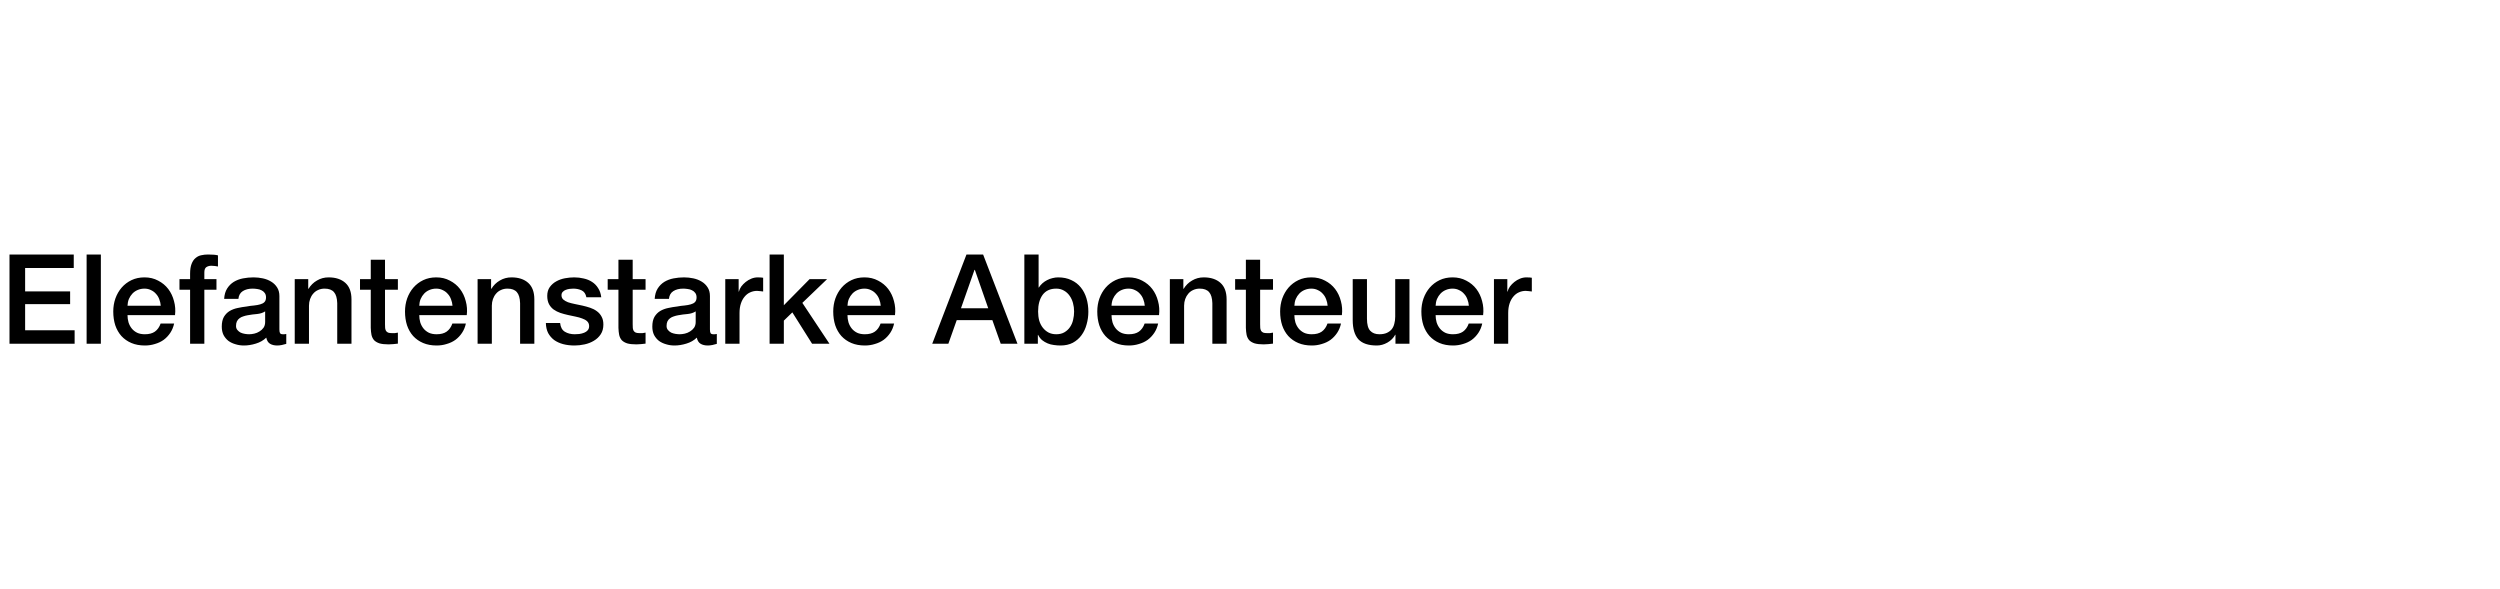 <svg width="560" height="132" viewBox="0 0 560 132" fill="none" xmlns="http://www.w3.org/2000/svg">
<rect width="560" height="132" fill="white"/>
<path d="M2.128 57.008H16.52V60.032H5.628V65.268H15.708V68.124H5.628V73.976H16.716V77H2.128V57.008ZM19.401 57.008H22.593V77H19.401V57.008ZM36.011 68.488C35.973 67.984 35.861 67.499 35.675 67.032C35.507 66.565 35.264 66.164 34.947 65.828C34.648 65.473 34.275 65.193 33.827 64.988C33.397 64.764 32.912 64.652 32.371 64.652C31.811 64.652 31.297 64.755 30.831 64.96C30.383 65.147 29.991 65.417 29.655 65.772C29.337 66.108 29.076 66.509 28.871 66.976C28.684 67.443 28.581 67.947 28.563 68.488H36.011ZM28.563 70.588C28.563 71.148 28.637 71.689 28.787 72.212C28.955 72.735 29.197 73.192 29.515 73.584C29.832 73.976 30.233 74.293 30.719 74.536C31.204 74.76 31.783 74.872 32.455 74.872C33.388 74.872 34.135 74.676 34.695 74.284C35.273 73.873 35.703 73.267 35.983 72.464H39.007C38.839 73.248 38.549 73.948 38.139 74.564C37.728 75.18 37.233 75.703 36.655 76.132C36.076 76.543 35.423 76.851 34.695 77.056C33.985 77.28 33.239 77.392 32.455 77.392C31.316 77.392 30.308 77.205 29.431 76.832C28.553 76.459 27.807 75.936 27.191 75.264C26.593 74.592 26.136 73.789 25.819 72.856C25.52 71.923 25.371 70.896 25.371 69.776C25.371 68.749 25.529 67.779 25.847 66.864C26.183 65.931 26.649 65.119 27.247 64.428C27.863 63.719 28.6 63.159 29.459 62.748C30.317 62.337 31.288 62.132 32.371 62.132C33.509 62.132 34.527 62.375 35.423 62.86C36.337 63.327 37.093 63.952 37.691 64.736C38.288 65.52 38.717 66.425 38.979 67.452C39.259 68.46 39.333 69.505 39.203 70.588H28.563ZM40.201 62.524H42.581V61.32C42.581 60.405 42.693 59.668 42.917 59.108C43.141 58.529 43.44 58.091 43.813 57.792C44.187 57.475 44.607 57.269 45.073 57.176C45.559 57.064 46.063 57.008 46.585 57.008C47.612 57.008 48.359 57.073 48.825 57.204V59.696C48.62 59.64 48.396 59.603 48.153 59.584C47.929 59.547 47.659 59.528 47.341 59.528C46.912 59.528 46.539 59.631 46.221 59.836C45.923 60.041 45.773 60.443 45.773 61.04V62.524H48.489V64.904H45.773V77H42.581V64.904H40.201V62.524ZM62.585 73.78C62.585 74.172 62.632 74.452 62.725 74.62C62.837 74.788 63.043 74.872 63.341 74.872C63.435 74.872 63.547 74.872 63.677 74.872C63.808 74.872 63.957 74.853 64.125 74.816V77.028C64.013 77.065 63.864 77.103 63.677 77.14C63.509 77.196 63.332 77.243 63.145 77.28C62.959 77.317 62.772 77.345 62.585 77.364C62.399 77.383 62.24 77.392 62.109 77.392C61.456 77.392 60.915 77.261 60.485 77C60.056 76.739 59.776 76.281 59.645 75.628C59.011 76.244 58.227 76.692 57.293 76.972C56.379 77.252 55.492 77.392 54.633 77.392C53.98 77.392 53.355 77.299 52.757 77.112C52.16 76.944 51.628 76.692 51.161 76.356C50.713 76.001 50.349 75.563 50.069 75.04C49.808 74.499 49.677 73.873 49.677 73.164C49.677 72.268 49.836 71.54 50.153 70.98C50.489 70.42 50.919 69.981 51.441 69.664C51.983 69.347 52.58 69.123 53.233 68.992C53.905 68.843 54.577 68.731 55.249 68.656C55.828 68.544 56.379 68.469 56.901 68.432C57.424 68.376 57.881 68.292 58.273 68.18C58.684 68.068 59.001 67.9 59.225 67.676C59.468 67.433 59.589 67.079 59.589 66.612C59.589 66.201 59.487 65.865 59.281 65.604C59.095 65.343 58.852 65.147 58.553 65.016C58.273 64.867 57.956 64.773 57.601 64.736C57.247 64.68 56.911 64.652 56.593 64.652C55.697 64.652 54.96 64.839 54.381 65.212C53.803 65.585 53.476 66.164 53.401 66.948H50.209C50.265 66.015 50.489 65.24 50.881 64.624C51.273 64.008 51.768 63.513 52.365 63.14C52.981 62.767 53.672 62.505 54.437 62.356C55.203 62.207 55.987 62.132 56.789 62.132C57.499 62.132 58.199 62.207 58.889 62.356C59.58 62.505 60.196 62.748 60.737 63.084C61.297 63.42 61.745 63.859 62.081 64.4C62.417 64.923 62.585 65.567 62.585 66.332V73.78ZM59.393 69.748C58.908 70.065 58.311 70.261 57.601 70.336C56.892 70.392 56.183 70.485 55.473 70.616C55.137 70.672 54.811 70.756 54.493 70.868C54.176 70.961 53.896 71.101 53.653 71.288C53.411 71.456 53.215 71.689 53.065 71.988C52.935 72.268 52.869 72.613 52.869 73.024C52.869 73.379 52.972 73.677 53.177 73.92C53.383 74.163 53.625 74.359 53.905 74.508C54.204 74.639 54.521 74.732 54.857 74.788C55.212 74.844 55.529 74.872 55.809 74.872C56.164 74.872 56.547 74.825 56.957 74.732C57.368 74.639 57.751 74.48 58.105 74.256C58.479 74.032 58.787 73.752 59.029 73.416C59.272 73.061 59.393 72.632 59.393 72.128V69.748ZM66.02 62.524H69.044V64.652L69.1 64.708C69.585 63.905 70.22 63.28 71.004 62.832C71.788 62.365 72.656 62.132 73.608 62.132C75.195 62.132 76.445 62.543 77.36 63.364C78.275 64.185 78.732 65.417 78.732 67.06V77H75.54V67.9C75.502 66.761 75.26 65.94 74.812 65.436C74.364 64.913 73.664 64.652 72.712 64.652C72.171 64.652 71.685 64.755 71.256 64.96C70.826 65.147 70.463 65.417 70.164 65.772C69.865 66.108 69.632 66.509 69.464 66.976C69.296 67.443 69.212 67.937 69.212 68.46V77H66.02V62.524ZM80.642 62.524H83.05V58.184H86.242V62.524H89.126V64.904H86.242V72.632C86.242 72.968 86.251 73.257 86.27 73.5C86.307 73.743 86.373 73.948 86.466 74.116C86.578 74.284 86.737 74.415 86.942 74.508C87.147 74.583 87.427 74.62 87.782 74.62C88.006 74.62 88.23 74.62 88.454 74.62C88.678 74.601 88.902 74.564 89.126 74.508V76.972C88.771 77.009 88.426 77.047 88.09 77.084C87.754 77.121 87.409 77.14 87.054 77.14C86.214 77.14 85.533 77.065 85.01 76.916C84.506 76.748 84.105 76.515 83.806 76.216C83.526 75.899 83.33 75.507 83.218 75.04C83.125 74.573 83.069 74.041 83.05 73.444V64.904H80.642V62.524ZM101.362 68.488C101.325 67.984 101.213 67.499 101.026 67.032C100.858 66.565 100.616 66.164 100.298 65.828C99.999 65.473 99.626 65.193 99.178 64.988C98.749 64.764 98.263 64.652 97.722 64.652C97.162 64.652 96.649 64.755 96.182 64.96C95.734 65.147 95.342 65.417 95.006 65.772C94.689 66.108 94.427 66.509 94.222 66.976C94.035 67.443 93.933 67.947 93.914 68.488H101.362ZM93.914 70.588C93.914 71.148 93.989 71.689 94.138 72.212C94.306 72.735 94.549 73.192 94.866 73.584C95.183 73.976 95.585 74.293 96.07 74.536C96.555 74.76 97.134 74.872 97.806 74.872C98.74 74.872 99.486 74.676 100.046 74.284C100.625 73.873 101.054 73.267 101.334 72.464H104.358C104.19 73.248 103.901 73.948 103.49 74.564C103.08 75.18 102.585 75.703 102.006 76.132C101.428 76.543 100.774 76.851 100.046 77.056C99.337 77.28 98.59 77.392 97.806 77.392C96.668 77.392 95.659 77.205 94.782 76.832C93.905 76.459 93.158 75.936 92.542 75.264C91.945 74.592 91.487 73.789 91.17 72.856C90.871 71.923 90.722 70.896 90.722 69.776C90.722 68.749 90.881 67.779 91.198 66.864C91.534 65.931 92.001 65.119 92.598 64.428C93.214 63.719 93.951 63.159 94.81 62.748C95.669 62.337 96.639 62.132 97.722 62.132C98.861 62.132 99.878 62.375 100.774 62.86C101.689 63.327 102.445 63.952 103.042 64.736C103.64 65.52 104.069 66.425 104.33 67.452C104.61 68.46 104.685 69.505 104.554 70.588H93.914ZM106.981 62.524H110.005V64.652L110.061 64.708C110.546 63.905 111.181 63.28 111.965 62.832C112.749 62.365 113.617 62.132 114.569 62.132C116.155 62.132 117.406 62.543 118.321 63.364C119.235 64.185 119.693 65.417 119.693 67.06V77H116.501V67.9C116.463 66.761 116.221 65.94 115.773 65.436C115.325 64.913 114.625 64.652 113.673 64.652C113.131 64.652 112.646 64.755 112.217 64.96C111.787 65.147 111.423 65.417 111.125 65.772C110.826 66.108 110.593 66.509 110.425 66.976C110.257 67.443 110.173 67.937 110.173 68.46V77H106.981V62.524ZM125.467 72.352C125.56 73.285 125.915 73.939 126.531 74.312C127.147 74.685 127.884 74.872 128.743 74.872C129.042 74.872 129.378 74.853 129.751 74.816C130.143 74.76 130.507 74.667 130.843 74.536C131.179 74.405 131.45 74.219 131.655 73.976C131.879 73.715 131.982 73.379 131.963 72.968C131.944 72.557 131.795 72.221 131.515 71.96C131.235 71.699 130.871 71.493 130.423 71.344C129.994 71.176 129.499 71.036 128.939 70.924C128.379 70.812 127.81 70.691 127.231 70.56C126.634 70.429 126.055 70.271 125.495 70.084C124.954 69.897 124.459 69.645 124.011 69.328C123.582 69.011 123.236 68.609 122.975 68.124C122.714 67.62 122.583 67.004 122.583 66.276C122.583 65.492 122.77 64.839 123.143 64.316C123.535 63.775 124.02 63.345 124.599 63.028C125.196 62.692 125.85 62.459 126.559 62.328C127.287 62.197 127.978 62.132 128.631 62.132C129.378 62.132 130.087 62.216 130.759 62.384C131.45 62.533 132.066 62.785 132.607 63.14C133.167 63.495 133.624 63.961 133.979 64.54C134.352 65.1 134.586 65.781 134.679 66.584H131.347C131.198 65.819 130.843 65.305 130.283 65.044C129.742 64.783 129.116 64.652 128.407 64.652C128.183 64.652 127.912 64.671 127.595 64.708C127.296 64.745 127.007 64.82 126.727 64.932C126.466 65.025 126.242 65.175 126.055 65.38C125.868 65.567 125.775 65.819 125.775 66.136C125.775 66.528 125.906 66.845 126.167 67.088C126.447 67.331 126.802 67.536 127.231 67.704C127.679 67.853 128.183 67.984 128.743 68.096C129.303 68.208 129.882 68.329 130.479 68.46C131.058 68.591 131.627 68.749 132.187 68.936C132.747 69.123 133.242 69.375 133.671 69.692C134.119 70.009 134.474 70.411 134.735 70.896C135.015 71.381 135.155 71.979 135.155 72.688C135.155 73.547 134.959 74.275 134.567 74.872C134.175 75.469 133.662 75.955 133.027 76.328C132.411 76.701 131.72 76.972 130.955 77.14C130.19 77.308 129.434 77.392 128.687 77.392C127.772 77.392 126.923 77.289 126.139 77.084C125.374 76.879 124.702 76.571 124.123 76.16C123.563 75.731 123.115 75.208 122.779 74.592C122.462 73.957 122.294 73.211 122.275 72.352H125.467ZM136.122 62.524H138.53V58.184H141.722V62.524H144.606V64.904H141.722V72.632C141.722 72.968 141.732 73.257 141.75 73.5C141.788 73.743 141.853 73.948 141.946 74.116C142.058 74.284 142.217 74.415 142.422 74.508C142.628 74.583 142.908 74.62 143.262 74.62C143.486 74.62 143.71 74.62 143.934 74.62C144.158 74.601 144.382 74.564 144.606 74.508V76.972C144.252 77.009 143.906 77.047 143.57 77.084C143.234 77.121 142.889 77.14 142.534 77.14C141.694 77.14 141.013 77.065 140.49 76.916C139.986 76.748 139.585 76.515 139.286 76.216C139.006 75.899 138.81 75.507 138.698 75.04C138.605 74.573 138.549 74.041 138.53 73.444V64.904H136.122V62.524ZM159.027 73.78C159.027 74.172 159.073 74.452 159.167 74.62C159.279 74.788 159.484 74.872 159.783 74.872C159.876 74.872 159.988 74.872 160.119 74.872C160.249 74.872 160.399 74.853 160.567 74.816V77.028C160.455 77.065 160.305 77.103 160.119 77.14C159.951 77.196 159.773 77.243 159.587 77.28C159.4 77.317 159.213 77.345 159.027 77.364C158.84 77.383 158.681 77.392 158.551 77.392C157.897 77.392 157.356 77.261 156.927 77C156.497 76.739 156.217 76.281 156.087 75.628C155.452 76.244 154.668 76.692 153.735 76.972C152.82 77.252 151.933 77.392 151.075 77.392C150.421 77.392 149.796 77.299 149.199 77.112C148.601 76.944 148.069 76.692 147.603 76.356C147.155 76.001 146.791 75.563 146.511 75.04C146.249 74.499 146.119 73.873 146.119 73.164C146.119 72.268 146.277 71.54 146.595 70.98C146.931 70.42 147.36 69.981 147.883 69.664C148.424 69.347 149.021 69.123 149.675 68.992C150.347 68.843 151.019 68.731 151.691 68.656C152.269 68.544 152.82 68.469 153.343 68.432C153.865 68.376 154.323 68.292 154.715 68.18C155.125 68.068 155.443 67.9 155.667 67.676C155.909 67.433 156.031 67.079 156.031 66.612C156.031 66.201 155.928 65.865 155.723 65.604C155.536 65.343 155.293 65.147 154.995 65.016C154.715 64.867 154.397 64.773 154.043 64.736C153.688 64.68 153.352 64.652 153.035 64.652C152.139 64.652 151.401 64.839 150.823 65.212C150.244 65.585 149.917 66.164 149.843 66.948H146.651C146.707 66.015 146.931 65.24 147.323 64.624C147.715 64.008 148.209 63.513 148.807 63.14C149.423 62.767 150.113 62.505 150.879 62.356C151.644 62.207 152.428 62.132 153.231 62.132C153.94 62.132 154.64 62.207 155.331 62.356C156.021 62.505 156.637 62.748 157.179 63.084C157.739 63.42 158.187 63.859 158.523 64.4C158.859 64.923 159.027 65.567 159.027 66.332V73.78ZM155.835 69.748C155.349 70.065 154.752 70.261 154.043 70.336C153.333 70.392 152.624 70.485 151.915 70.616C151.579 70.672 151.252 70.756 150.935 70.868C150.617 70.961 150.337 71.101 150.095 71.288C149.852 71.456 149.656 71.689 149.507 71.988C149.376 72.268 149.311 72.613 149.311 73.024C149.311 73.379 149.413 73.677 149.619 73.92C149.824 74.163 150.067 74.359 150.347 74.508C150.645 74.639 150.963 74.732 151.299 74.788C151.653 74.844 151.971 74.872 152.251 74.872C152.605 74.872 152.988 74.825 153.399 74.732C153.809 74.639 154.192 74.48 154.547 74.256C154.92 74.032 155.228 73.752 155.471 73.416C155.713 73.061 155.835 72.632 155.835 72.128V69.748ZM162.461 62.524H165.457V65.324H165.513C165.607 64.932 165.784 64.549 166.045 64.176C166.325 63.803 166.652 63.467 167.025 63.168C167.417 62.851 167.847 62.599 168.313 62.412C168.78 62.225 169.256 62.132 169.741 62.132C170.115 62.132 170.367 62.141 170.497 62.16C170.647 62.179 170.796 62.197 170.945 62.216V65.296C170.721 65.259 170.488 65.231 170.245 65.212C170.021 65.175 169.797 65.156 169.573 65.156C169.032 65.156 168.519 65.268 168.033 65.492C167.567 65.697 167.156 66.015 166.801 66.444C166.447 66.855 166.167 67.368 165.961 67.984C165.756 68.6 165.653 69.309 165.653 70.112V77H162.461V62.524ZM172.389 57.008H175.581V68.376L181.349 62.524H185.269L179.725 67.844L185.801 77H181.909L177.485 69.972L175.581 71.82V77H172.389V57.008ZM197.284 68.488C197.247 67.984 197.135 67.499 196.948 67.032C196.78 66.565 196.537 66.164 196.22 65.828C195.921 65.473 195.548 65.193 195.1 64.988C194.671 64.764 194.185 64.652 193.644 64.652C193.084 64.652 192.571 64.755 192.104 64.96C191.656 65.147 191.264 65.417 190.928 65.772C190.611 66.108 190.349 66.509 190.144 66.976C189.957 67.443 189.855 67.947 189.836 68.488H197.284ZM189.836 70.588C189.836 71.148 189.911 71.689 190.06 72.212C190.228 72.735 190.471 73.192 190.788 73.584C191.105 73.976 191.507 74.293 191.992 74.536C192.477 74.76 193.056 74.872 193.728 74.872C194.661 74.872 195.408 74.676 195.968 74.284C196.547 73.873 196.976 73.267 197.256 72.464H200.28C200.112 73.248 199.823 73.948 199.412 74.564C199.001 75.18 198.507 75.703 197.928 76.132C197.349 76.543 196.696 76.851 195.968 77.056C195.259 77.28 194.512 77.392 193.728 77.392C192.589 77.392 191.581 77.205 190.704 76.832C189.827 76.459 189.08 75.936 188.464 75.264C187.867 74.592 187.409 73.789 187.092 72.856C186.793 71.923 186.644 70.896 186.644 69.776C186.644 68.749 186.803 67.779 187.12 66.864C187.456 65.931 187.923 65.119 188.52 64.428C189.136 63.719 189.873 63.159 190.732 62.748C191.591 62.337 192.561 62.132 193.644 62.132C194.783 62.132 195.8 62.375 196.696 62.86C197.611 63.327 198.367 63.952 198.964 64.736C199.561 65.52 199.991 66.425 200.252 67.452C200.532 68.46 200.607 69.505 200.476 70.588H189.836ZM216.492 57.008H220.216L227.916 77H224.164L222.288 71.708H214.308L212.432 77H208.82L216.492 57.008ZM215.26 69.048H221.364L218.368 60.452H218.284L215.26 69.048ZM229.455 57.008H232.647V64.4H232.703C232.927 64.045 233.198 63.728 233.515 63.448C233.833 63.168 234.178 62.935 234.551 62.748C234.943 62.543 235.345 62.393 235.755 62.3C236.185 62.188 236.605 62.132 237.015 62.132C238.154 62.132 239.143 62.337 239.983 62.748C240.842 63.14 241.551 63.691 242.111 64.4C242.671 65.091 243.091 65.903 243.371 66.836C243.651 67.769 243.791 68.768 243.791 69.832C243.791 70.803 243.661 71.745 243.399 72.66C243.157 73.575 242.774 74.387 242.251 75.096C241.747 75.787 241.103 76.347 240.319 76.776C239.535 77.187 238.611 77.392 237.547 77.392C237.062 77.392 236.567 77.355 236.063 77.28C235.578 77.224 235.111 77.103 234.663 76.916C234.215 76.729 233.805 76.487 233.431 76.188C233.077 75.889 232.778 75.497 232.535 75.012H232.479V77H229.455V57.008ZM240.599 69.776C240.599 69.123 240.515 68.488 240.347 67.872C240.179 67.256 239.927 66.715 239.591 66.248C239.255 65.763 238.835 65.38 238.331 65.1C237.827 64.801 237.249 64.652 236.595 64.652C235.251 64.652 234.234 65.119 233.543 66.052C232.871 66.985 232.535 68.227 232.535 69.776C232.535 70.504 232.619 71.185 232.787 71.82C232.974 72.436 233.245 72.968 233.599 73.416C233.954 73.864 234.374 74.219 234.859 74.48C235.363 74.741 235.942 74.872 236.595 74.872C237.323 74.872 237.939 74.723 238.443 74.424C238.947 74.125 239.358 73.743 239.675 73.276C240.011 72.791 240.245 72.249 240.375 71.652C240.525 71.036 240.599 70.411 240.599 69.776ZM256.429 68.488C256.391 67.984 256.279 67.499 256.093 67.032C255.925 66.565 255.682 66.164 255.365 65.828C255.066 65.473 254.693 65.193 254.245 64.988C253.815 64.764 253.33 64.652 252.789 64.652C252.229 64.652 251.715 64.755 251.249 64.96C250.801 65.147 250.409 65.417 250.073 65.772C249.755 66.108 249.494 66.509 249.289 66.976C249.102 67.443 248.999 67.947 248.981 68.488H256.429ZM248.981 70.588C248.981 71.148 249.055 71.689 249.205 72.212C249.373 72.735 249.615 73.192 249.933 73.584C250.25 73.976 250.651 74.293 251.137 74.536C251.622 74.76 252.201 74.872 252.873 74.872C253.806 74.872 254.553 74.676 255.113 74.284C255.691 73.873 256.121 73.267 256.401 72.464H259.425C259.257 73.248 258.967 73.948 258.557 74.564C258.146 75.18 257.651 75.703 257.073 76.132C256.494 76.543 255.841 76.851 255.113 77.056C254.403 77.28 253.657 77.392 252.873 77.392C251.734 77.392 250.726 77.205 249.849 76.832C248.971 76.459 248.225 75.936 247.609 75.264C247.011 74.592 246.554 73.789 246.237 72.856C245.938 71.923 245.789 70.896 245.789 69.776C245.789 68.749 245.947 67.779 246.265 66.864C246.601 65.931 247.067 65.119 247.665 64.428C248.281 63.719 249.018 63.159 249.877 62.748C250.735 62.337 251.706 62.132 252.789 62.132C253.927 62.132 254.945 62.375 255.841 62.86C256.755 63.327 257.511 63.952 258.109 64.736C258.706 65.52 259.135 66.425 259.397 67.452C259.677 68.46 259.751 69.505 259.621 70.588H248.981ZM262.047 62.524H265.071V64.652L265.127 64.708C265.613 63.905 266.247 63.28 267.031 62.832C267.815 62.365 268.683 62.132 269.635 62.132C271.222 62.132 272.473 62.543 273.387 63.364C274.302 64.185 274.759 65.417 274.759 67.06V77H271.567V67.9C271.53 66.761 271.287 65.94 270.839 65.436C270.391 64.913 269.691 64.652 268.739 64.652C268.198 64.652 267.713 64.755 267.283 64.96C266.854 65.147 266.49 65.417 266.191 65.772C265.893 66.108 265.659 66.509 265.491 66.976C265.323 67.443 265.239 67.937 265.239 68.46V77H262.047V62.524ZM276.669 62.524H279.077V58.184H282.269V62.524H285.153V64.904H282.269V72.632C282.269 72.968 282.279 73.257 282.297 73.5C282.335 73.743 282.4 73.948 282.493 74.116C282.605 74.284 282.764 74.415 282.969 74.508C283.175 74.583 283.455 74.62 283.809 74.62C284.033 74.62 284.257 74.62 284.481 74.62C284.705 74.601 284.929 74.564 285.153 74.508V76.972C284.799 77.009 284.453 77.047 284.117 77.084C283.781 77.121 283.436 77.14 283.081 77.14C282.241 77.14 281.56 77.065 281.037 76.916C280.533 76.748 280.132 76.515 279.833 76.216C279.553 75.899 279.357 75.507 279.245 75.04C279.152 74.573 279.096 74.041 279.077 73.444V64.904H276.669V62.524ZM297.39 68.488C297.352 67.984 297.24 67.499 297.054 67.032C296.886 66.565 296.643 66.164 296.326 65.828C296.027 65.473 295.654 65.193 295.206 64.988C294.776 64.764 294.291 64.652 293.75 64.652C293.19 64.652 292.676 64.755 292.21 64.96C291.762 65.147 291.37 65.417 291.034 65.772C290.716 66.108 290.455 66.509 290.25 66.976C290.063 67.443 289.96 67.947 289.942 68.488H297.39ZM289.942 70.588C289.942 71.148 290.016 71.689 290.166 72.212C290.334 72.735 290.576 73.192 290.894 73.584C291.211 73.976 291.612 74.293 292.098 74.536C292.583 74.76 293.162 74.872 293.834 74.872C294.767 74.872 295.514 74.676 296.074 74.284C296.652 73.873 297.082 73.267 297.362 72.464H300.386C300.218 73.248 299.928 73.948 299.518 74.564C299.107 75.18 298.612 75.703 298.034 76.132C297.455 76.543 296.802 76.851 296.074 77.056C295.364 77.28 294.618 77.392 293.834 77.392C292.695 77.392 291.687 77.205 290.81 76.832C289.932 76.459 289.186 75.936 288.57 75.264C287.972 74.592 287.515 73.789 287.198 72.856C286.899 71.923 286.75 70.896 286.75 69.776C286.75 68.749 286.908 67.779 287.226 66.864C287.562 65.931 288.028 65.119 288.626 64.428C289.242 63.719 289.979 63.159 290.838 62.748C291.696 62.337 292.667 62.132 293.75 62.132C294.888 62.132 295.906 62.375 296.802 62.86C297.716 63.327 298.472 63.952 299.07 64.736C299.667 65.52 300.096 66.425 300.358 67.452C300.638 68.46 300.712 69.505 300.582 70.588H289.942ZM315.72 77H312.584V74.984H312.528C312.136 75.712 311.548 76.3 310.764 76.748C309.999 77.177 309.215 77.392 308.412 77.392C306.508 77.392 305.127 76.925 304.268 75.992C303.428 75.04 303.008 73.612 303.008 71.708V62.524H306.2V71.4C306.2 72.669 306.443 73.565 306.928 74.088C307.413 74.611 308.095 74.872 308.972 74.872C309.644 74.872 310.204 74.769 310.652 74.564C311.1 74.359 311.464 74.088 311.744 73.752C312.024 73.397 312.22 72.977 312.332 72.492C312.463 72.007 312.528 71.484 312.528 70.924V62.524H315.72V77ZM329.026 68.488C328.989 67.984 328.877 67.499 328.69 67.032C328.522 66.565 328.28 66.164 327.962 65.828C327.664 65.473 327.29 65.193 326.842 64.988C326.413 64.764 325.928 64.652 325.386 64.652C324.826 64.652 324.313 64.755 323.846 64.96C323.398 65.147 323.006 65.417 322.67 65.772C322.353 66.108 322.092 66.509 321.886 66.976C321.7 67.443 321.597 67.947 321.578 68.488H329.026ZM321.578 70.588C321.578 71.148 321.653 71.689 321.802 72.212C321.97 72.735 322.213 73.192 322.53 73.584C322.848 73.976 323.249 74.293 323.734 74.536C324.22 74.76 324.798 74.872 325.47 74.872C326.404 74.872 327.15 74.676 327.71 74.284C328.289 73.873 328.718 73.267 328.998 72.464H332.022C331.854 73.248 331.565 73.948 331.154 74.564C330.744 75.18 330.249 75.703 329.67 76.132C329.092 76.543 328.438 76.851 327.71 77.056C327.001 77.28 326.254 77.392 325.47 77.392C324.332 77.392 323.324 77.205 322.446 76.832C321.569 76.459 320.822 75.936 320.206 75.264C319.609 74.592 319.152 73.789 318.834 72.856C318.536 71.923 318.386 70.896 318.386 69.776C318.386 68.749 318.545 67.779 318.862 66.864C319.198 65.931 319.665 65.119 320.262 64.428C320.878 63.719 321.616 63.159 322.474 62.748C323.333 62.337 324.304 62.132 325.386 62.132C326.525 62.132 327.542 62.375 328.438 62.86C329.353 63.327 330.109 63.952 330.706 64.736C331.304 65.52 331.733 66.425 331.994 67.452C332.274 68.46 332.349 69.505 332.218 70.588H321.578ZM334.645 62.524H337.641V65.324H337.697C337.79 64.932 337.968 64.549 338.229 64.176C338.509 63.803 338.836 63.467 339.209 63.168C339.601 62.851 340.03 62.599 340.497 62.412C340.964 62.225 341.44 62.132 341.925 62.132C342.298 62.132 342.55 62.141 342.681 62.16C342.83 62.179 342.98 62.197 343.129 62.216V65.296C342.905 65.259 342.672 65.231 342.429 65.212C342.205 65.175 341.981 65.156 341.757 65.156C341.216 65.156 340.702 65.268 340.217 65.492C339.75 65.697 339.34 66.015 338.985 66.444C338.63 66.855 338.35 67.368 338.145 67.984C337.94 68.6 337.837 69.309 337.837 70.112V77H334.645V62.524Z" fill="black"/>
</svg>
